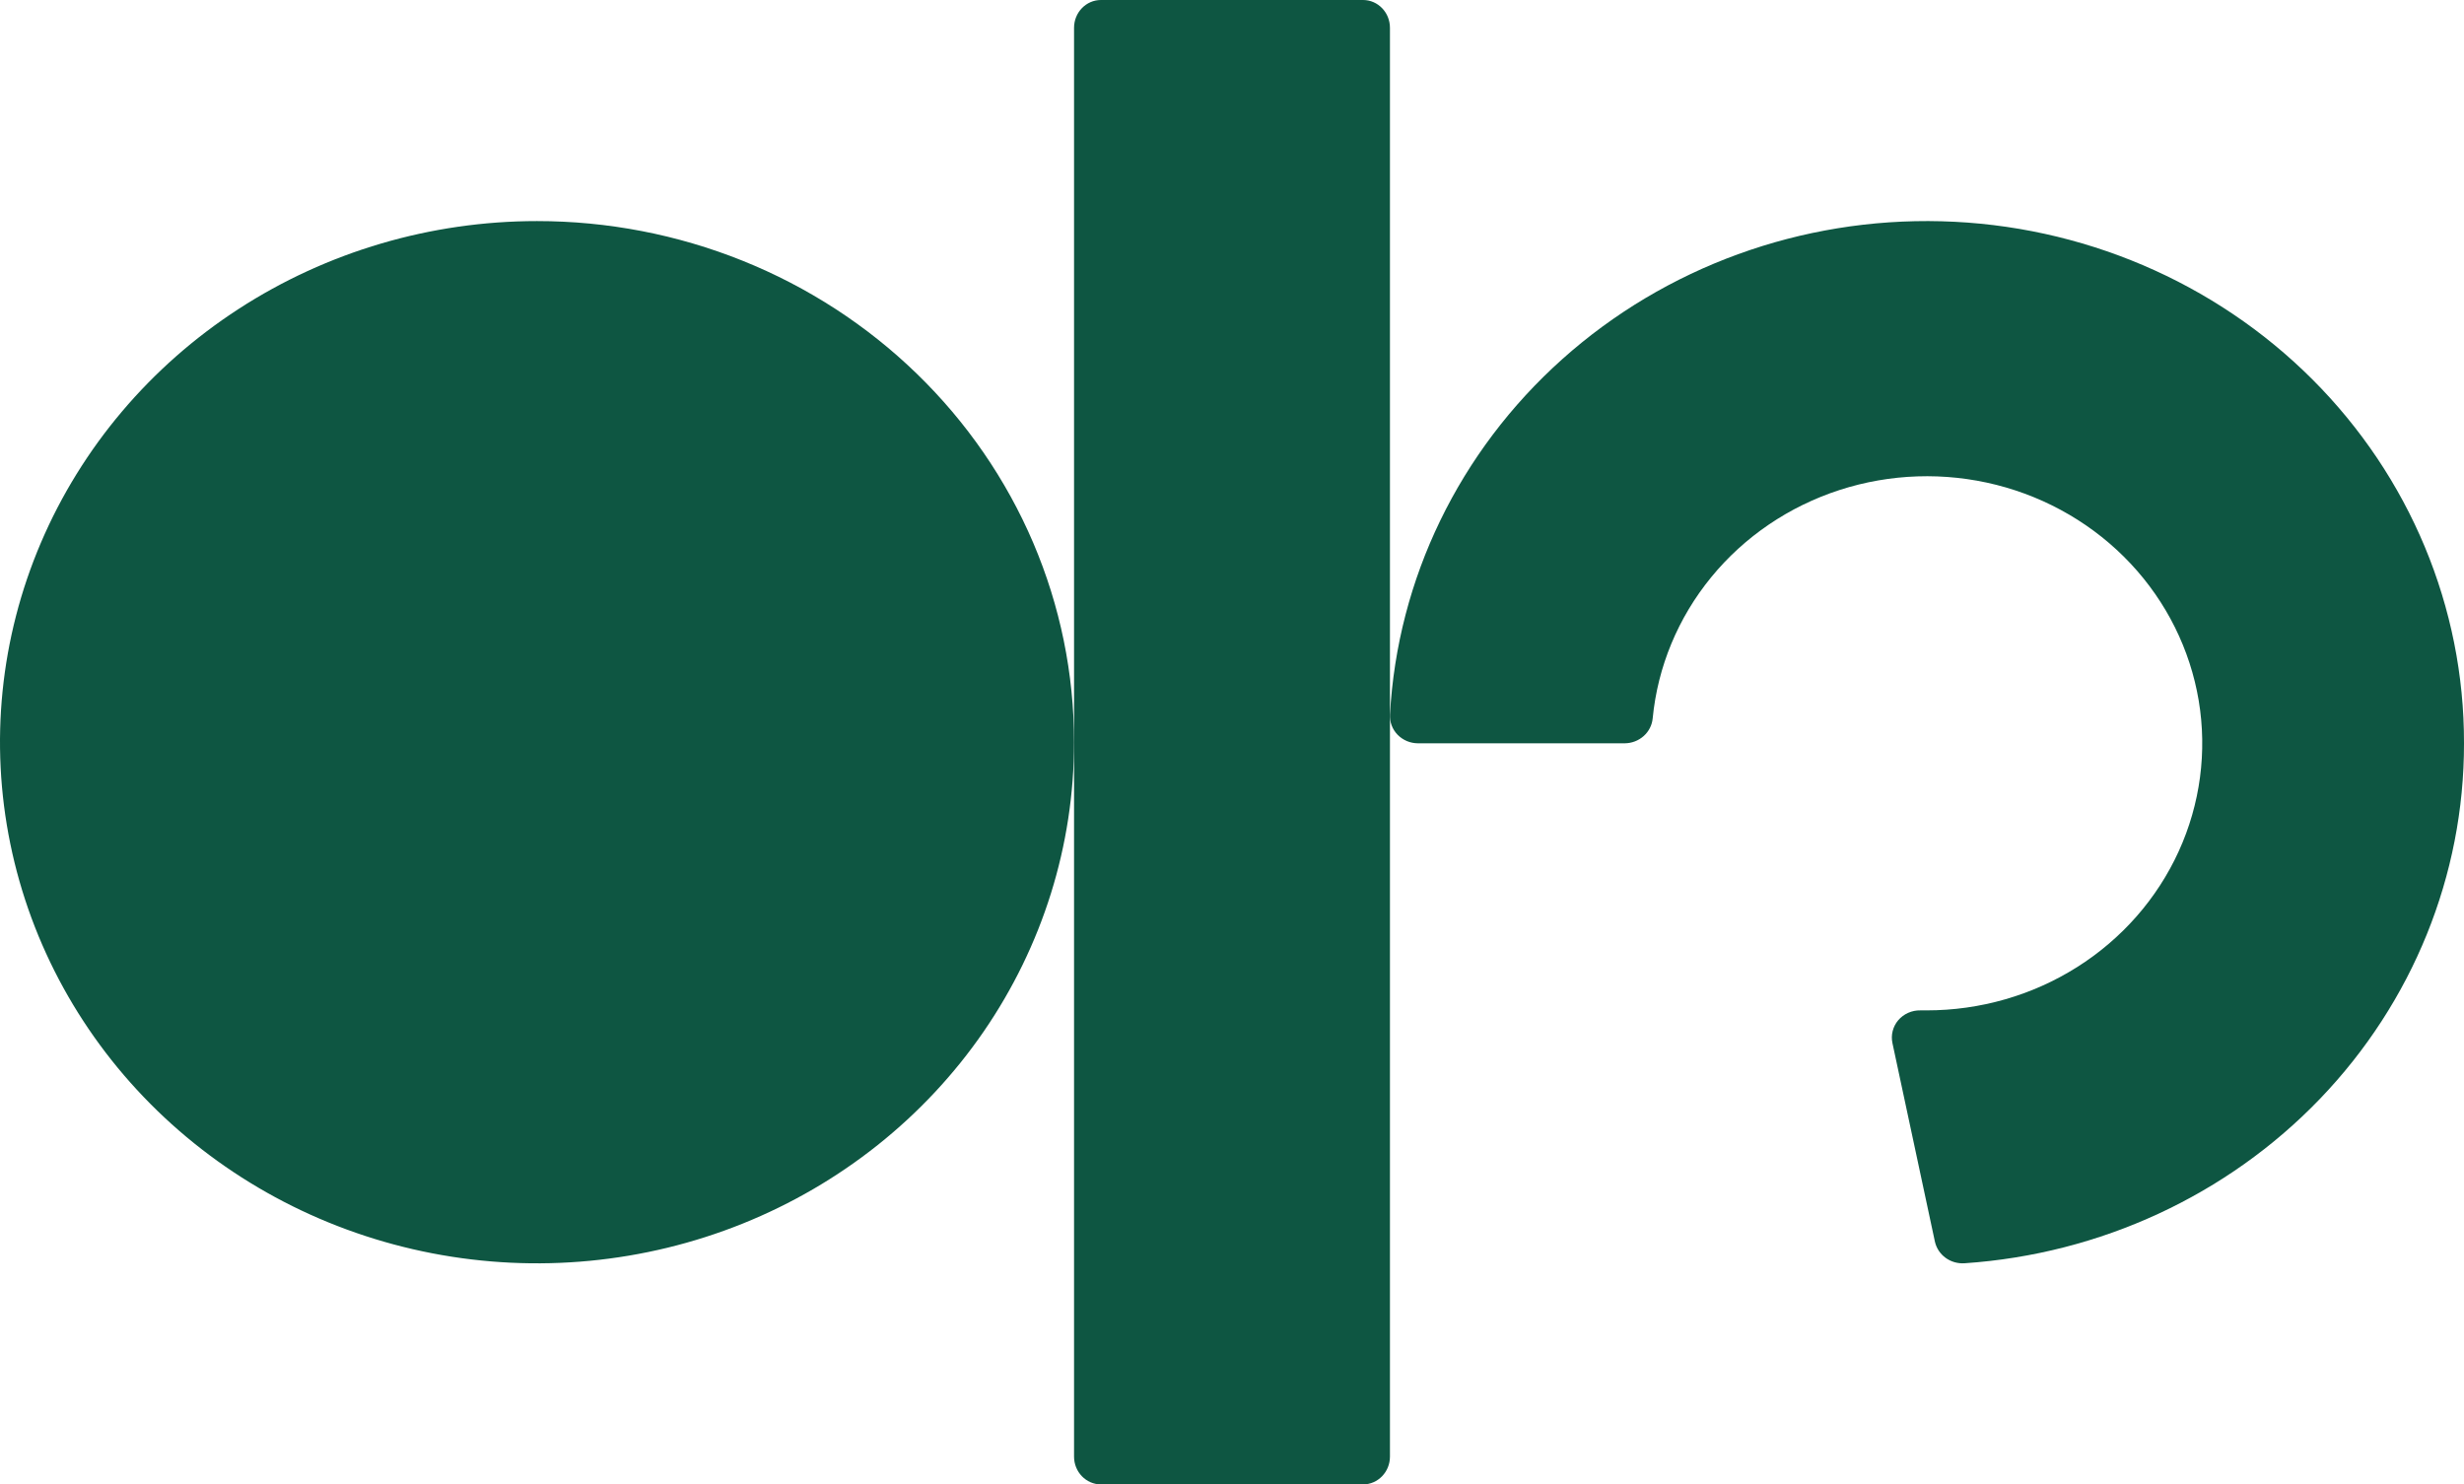 <svg width="78" height="47" viewBox="0 0 78 47" fill="none" xmlns="http://www.w3.org/2000/svg">
<path d="M43.149 0H34.851C34.381 0 34 0.394 34 0.88V46.12C34 46.606 34.381 47 34.851 47H43.149C43.619 47 44 46.606 44 46.12V0.88C44 0.394 43.619 0 43.149 0Z" fill="#0E5642"/>
<path d="M78 23.537C78.005 27.713 76.376 31.735 73.441 34.791C70.506 37.846 66.485 39.707 62.191 39.998C61.975 40.013 61.762 39.952 61.589 39.826C61.416 39.7 61.297 39.518 61.251 39.313L59.907 33.028C59.88 32.901 59.882 32.77 59.914 32.645C59.946 32.519 60.006 32.402 60.091 32.302C60.176 32.203 60.283 32.123 60.404 32.069C60.526 32.015 60.658 31.988 60.791 31.991H60.989C62.678 31.992 64.332 31.517 65.749 30.623C67.165 29.73 68.284 28.456 68.968 26.957C69.652 25.459 69.872 23.799 69.602 22.181C69.331 20.564 68.582 19.057 67.445 17.844C66.308 16.632 64.832 15.766 63.197 15.352C61.561 14.939 59.838 14.995 58.235 15.514C56.632 16.034 55.219 16.993 54.169 18.277C53.118 19.561 52.475 21.113 52.317 22.745C52.297 22.96 52.195 23.16 52.031 23.306C51.867 23.452 51.653 23.534 51.43 23.535H44.89C44.769 23.535 44.649 23.511 44.538 23.465C44.427 23.418 44.326 23.35 44.243 23.265C44.16 23.18 44.096 23.079 44.054 22.968C44.012 22.858 43.995 22.741 44.001 22.623C44.237 18.326 46.194 14.289 49.456 11.371C52.717 8.454 57.024 6.887 61.459 7.006C65.893 7.125 70.105 8.92 73.195 12.007C76.285 15.095 78.009 19.232 78 23.535V23.537Z" fill="#0E5642"/>
<path d="M34 23.5C34 26.763 33.003 29.953 31.135 32.667C29.267 35.38 26.612 37.495 23.506 38.744C20.399 39.993 16.981 40.32 13.684 39.683C10.386 39.046 7.357 37.475 4.979 35.167C2.602 32.86 0.983 29.92 0.327 26.719C-0.329 23.518 0.007 20.201 1.294 17.186C2.581 14.171 4.76 11.594 7.555 9.781C10.351 7.968 13.638 7 17 7C19.233 7 21.443 7.426 23.506 8.255C25.569 9.084 27.443 10.3 29.021 11.832C30.6 13.364 31.852 15.183 32.707 17.185C33.561 19.187 34 21.333 34 23.5Z" fill="#0E5642"/>
</svg>
